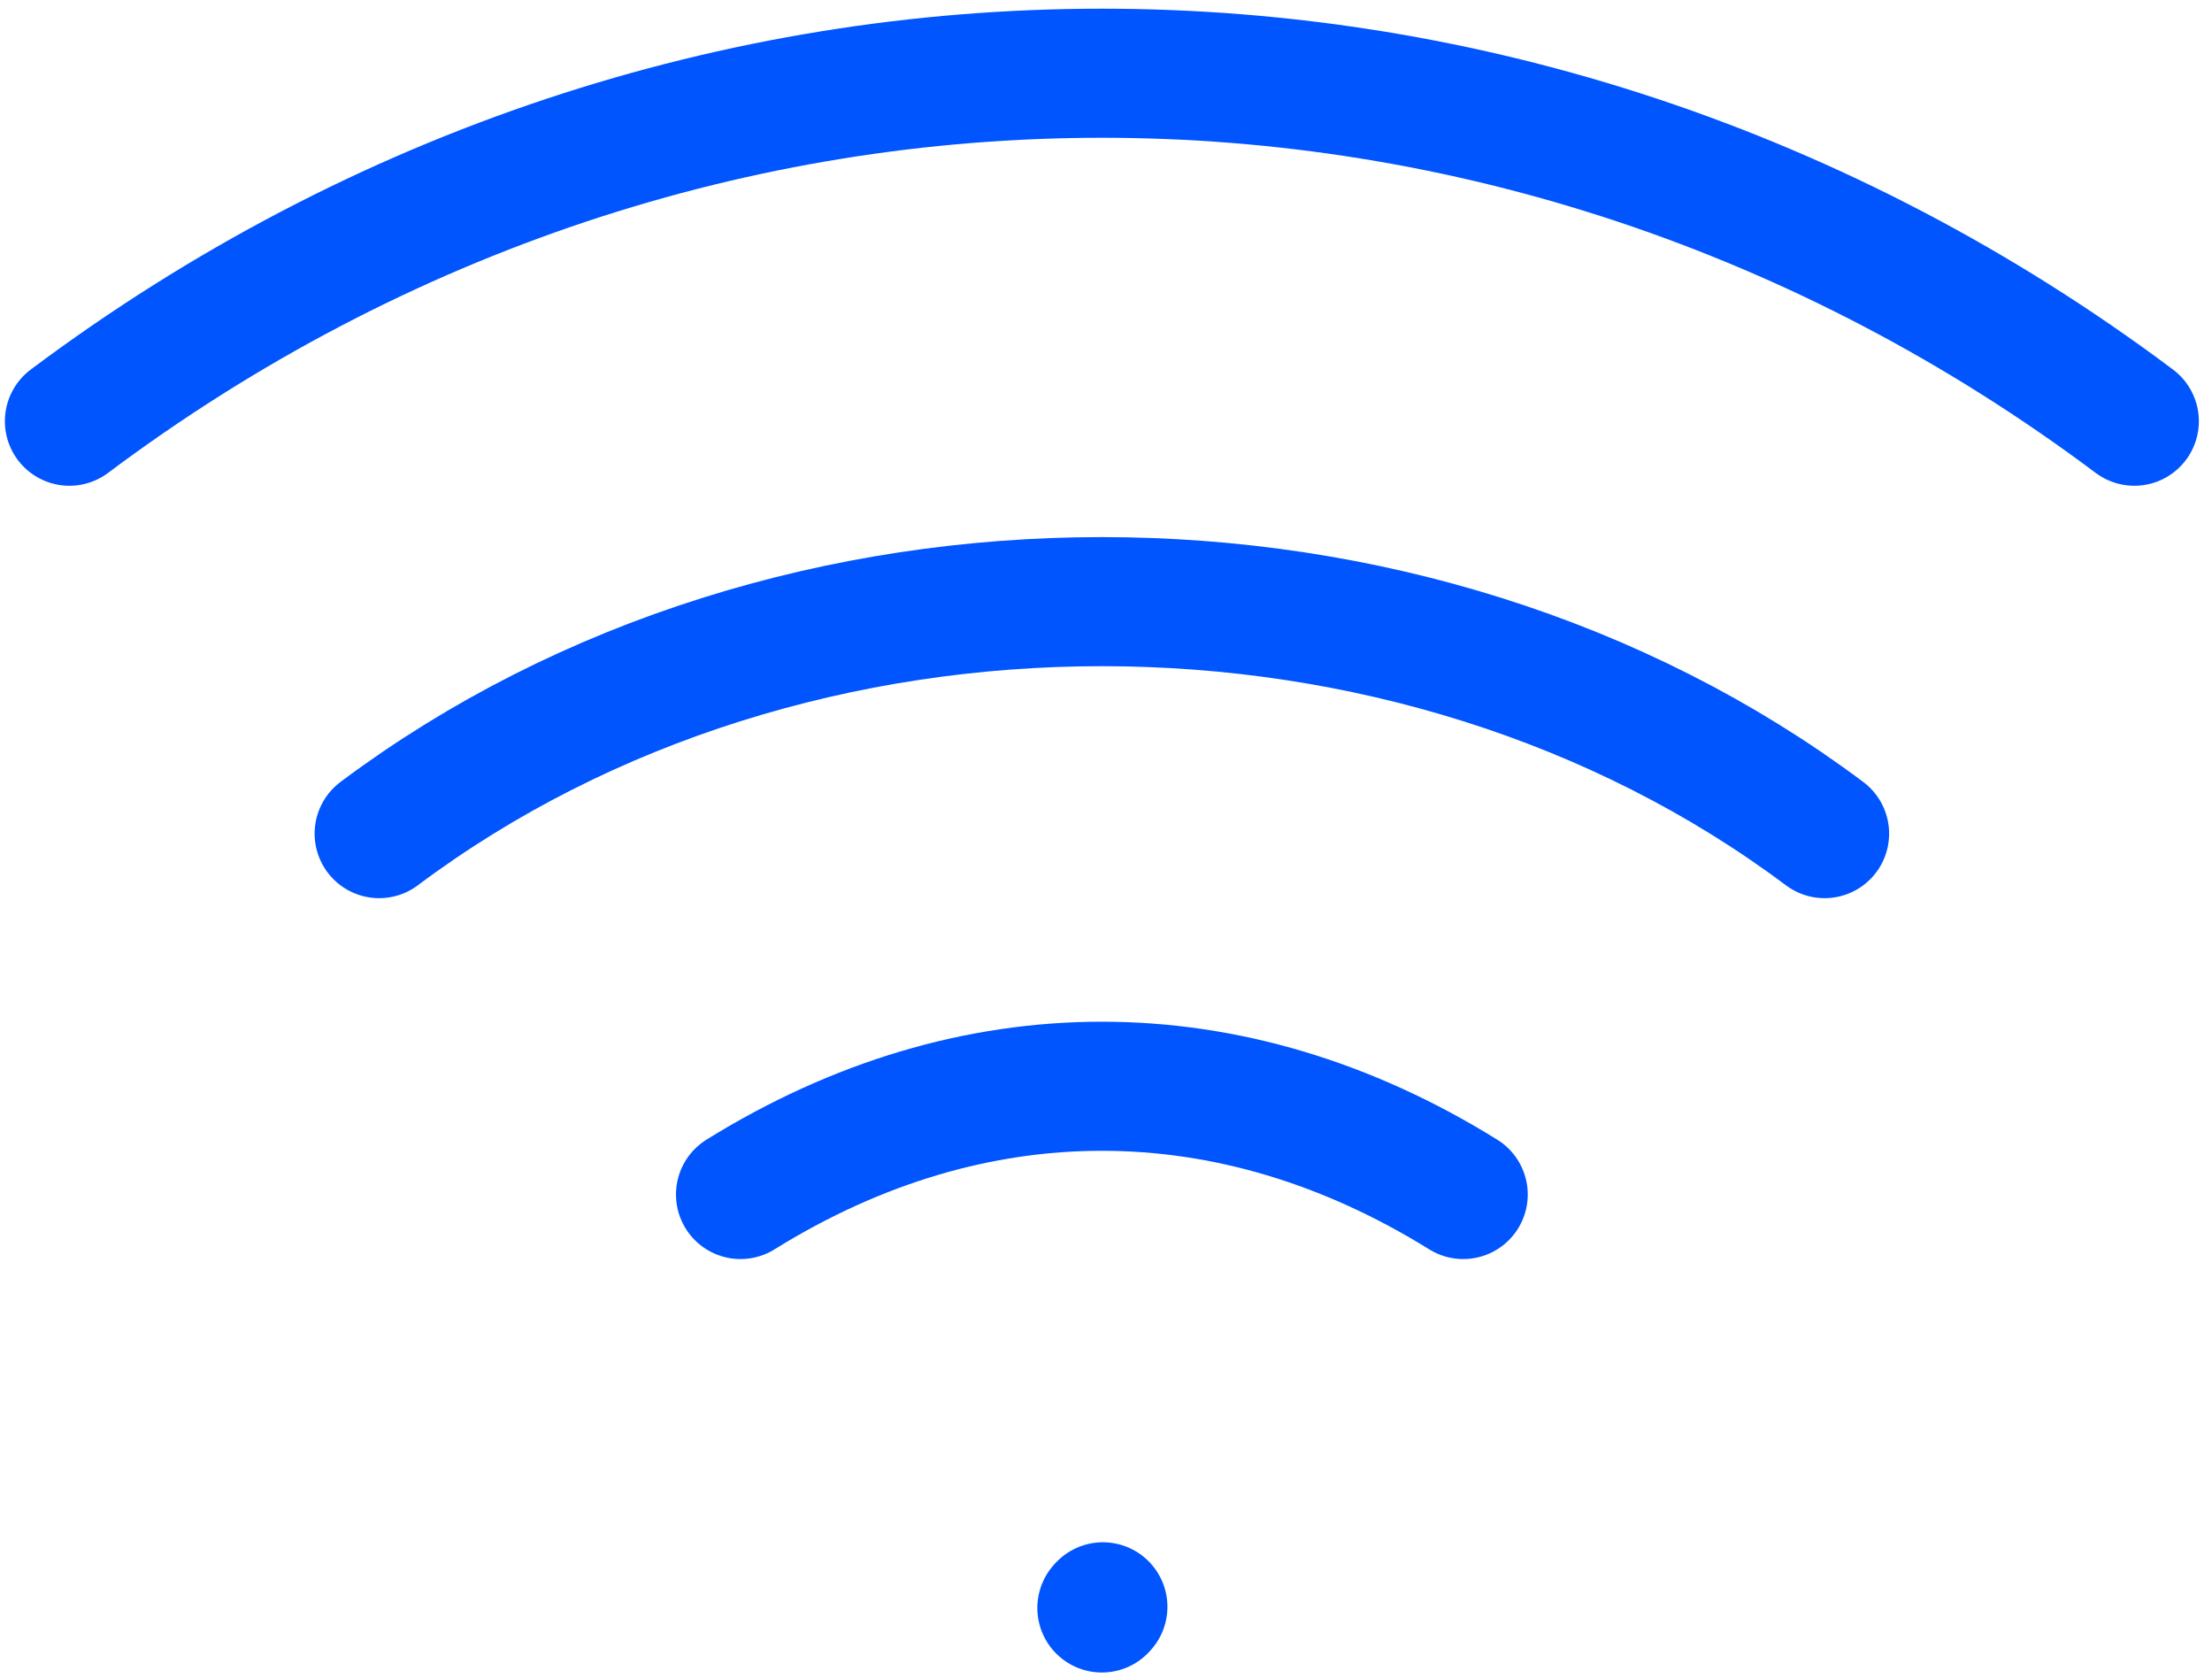 <?xml version="1.0" encoding="UTF-8"?> <svg xmlns="http://www.w3.org/2000/svg" width="149" height="113" viewBox="0 0 149 113" fill="none"><path d="M74.221 108.285L74.291 108.208M4.675 28.366C46.403 -2.88 102.04 -2.88 143.768 28.366M25.539 56.139C53.357 35.309 95.085 35.309 122.904 56.139M49.88 80.442C65.528 70.721 82.915 70.721 98.562 80.442" stroke="#0055FF" stroke-width="8.693" stroke-linecap="round" stroke-linejoin="round"></path></svg> 